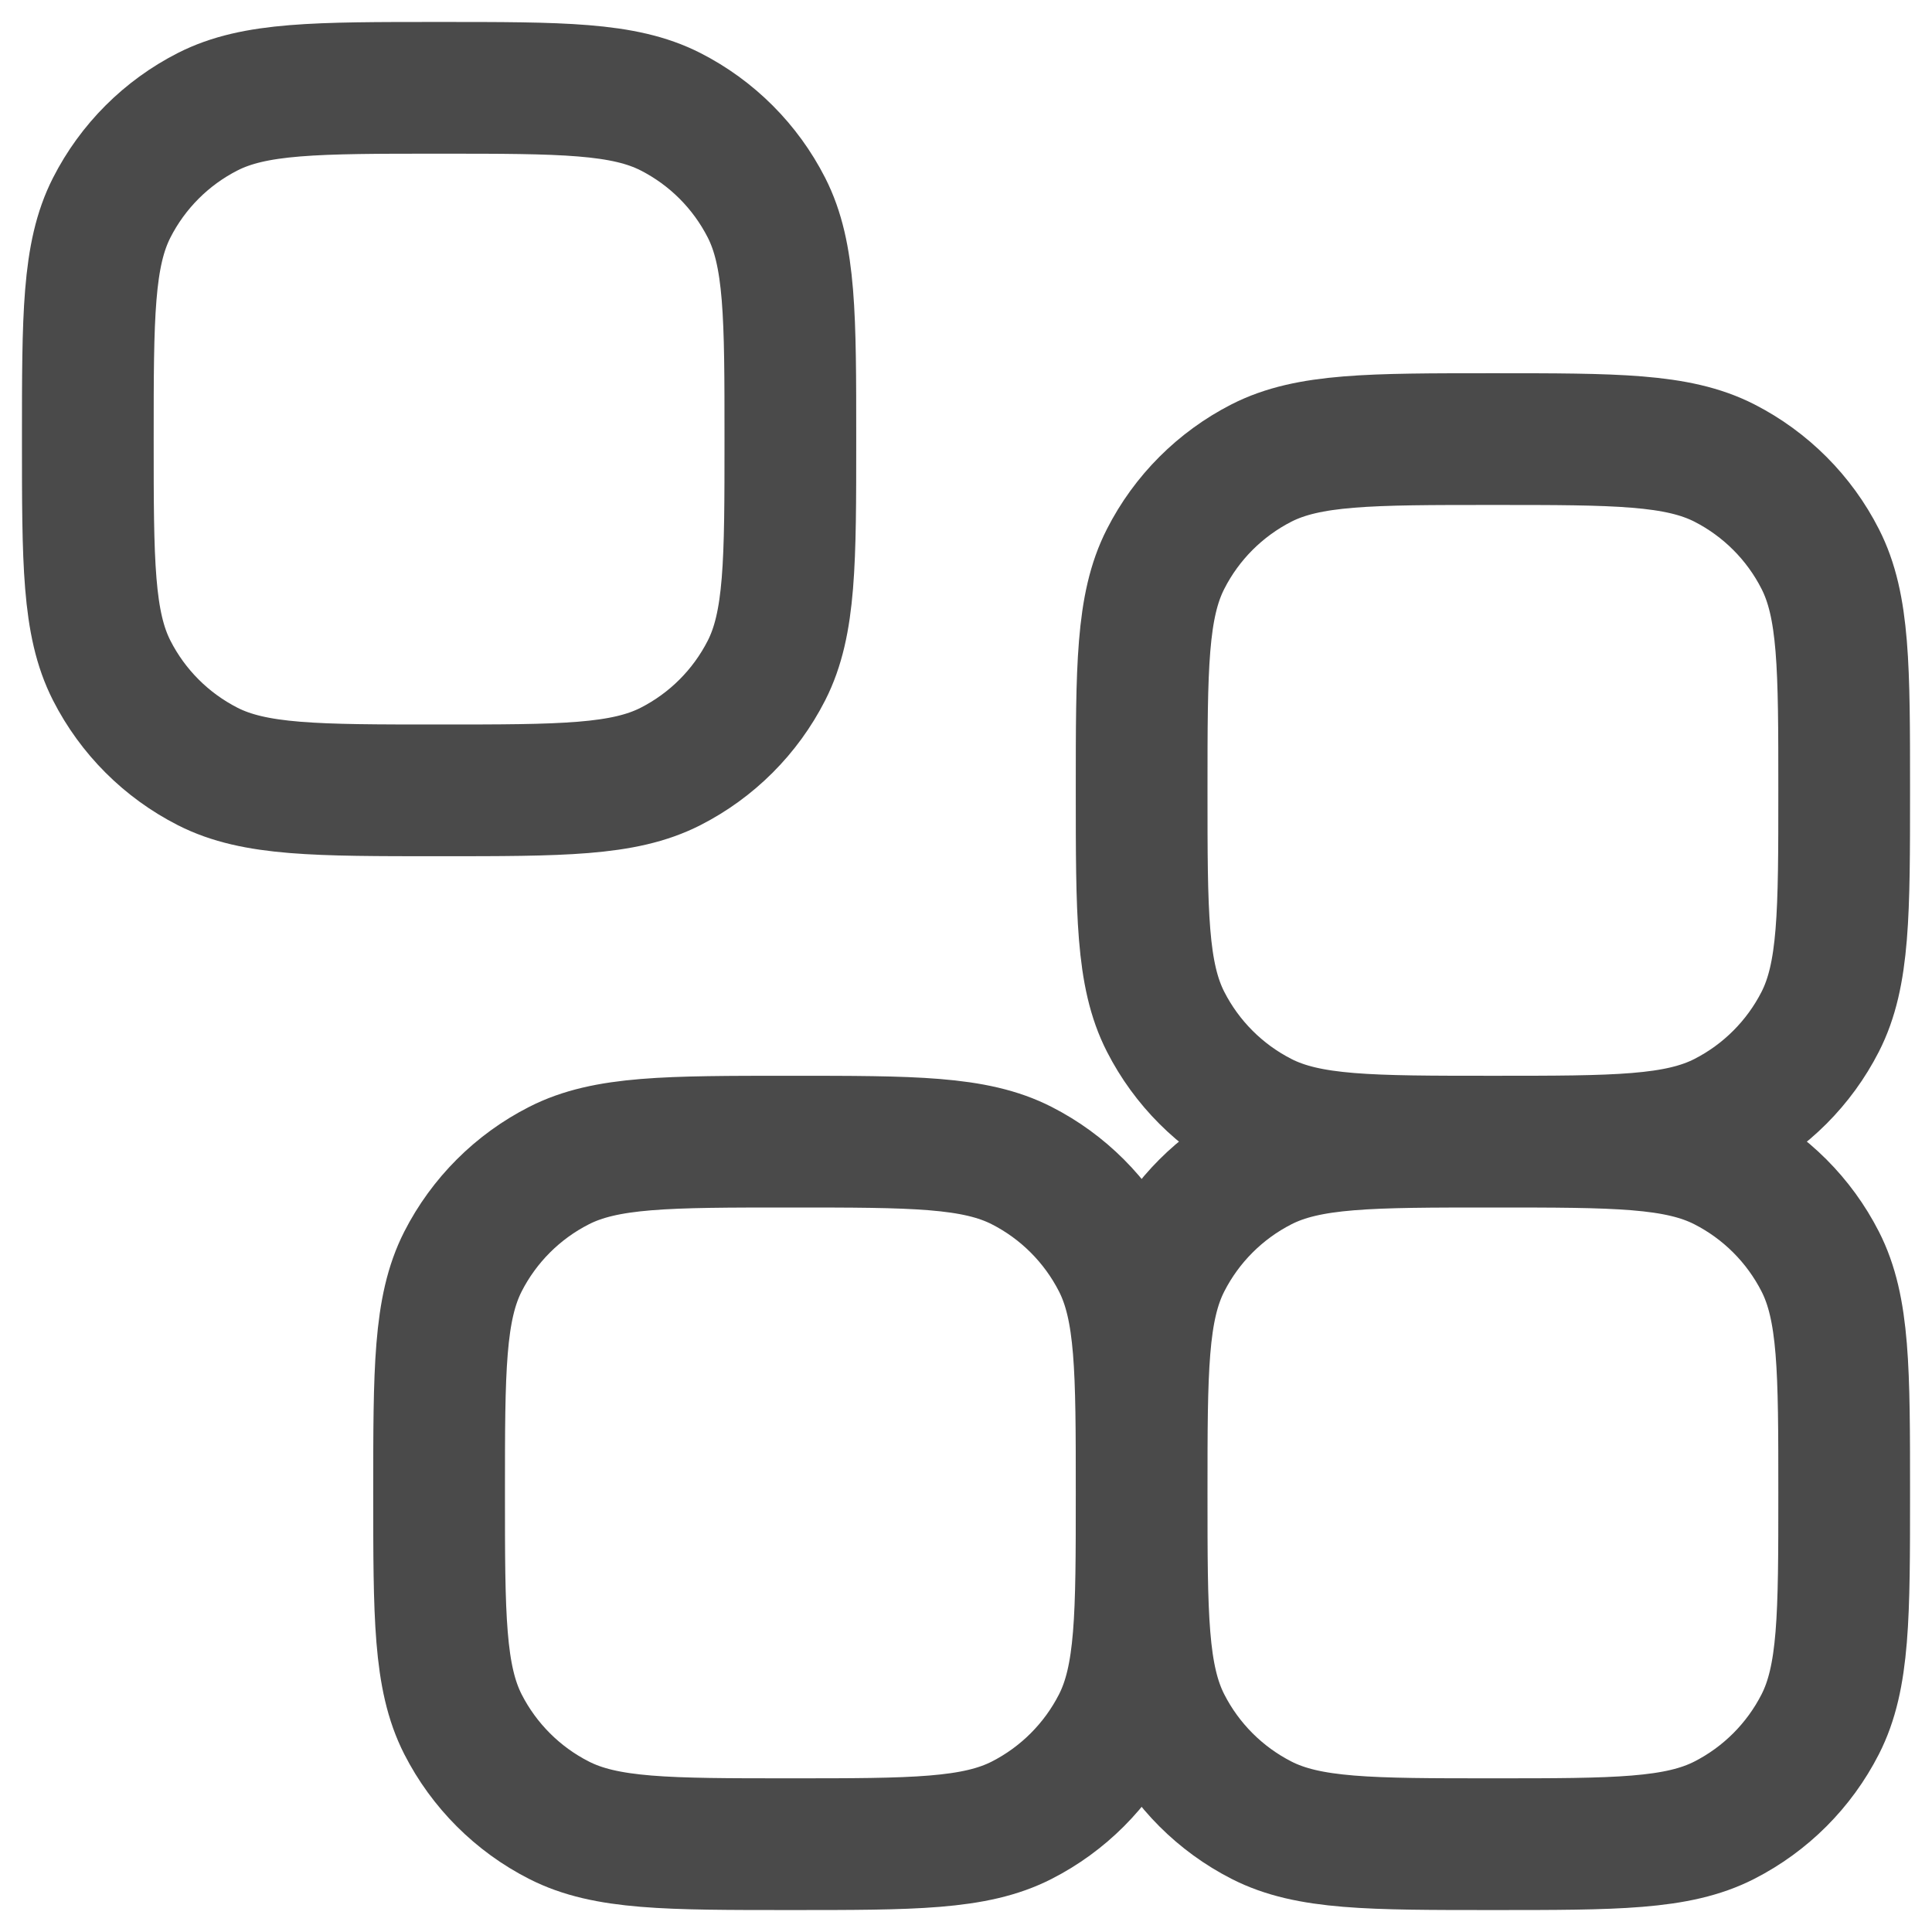 <svg width="22" height="22" viewBox="0 0 22 22" fill="none" xmlns="http://www.w3.org/2000/svg">
<path d="M13 17C13 18.4 13 19.1 13.273 19.635C13.513 20.105 13.895 20.487 14.365 20.727C14.9 21 15.6 21 17 21C18.4 21 19.1 21 19.635 20.727C20.105 20.487 20.487 20.105 20.727 19.635C21 19.1 21 18.4 21 17C21 15.6 21 14.9 20.727 14.365C20.487 13.895 20.105 13.513 19.635 13.273C19.1 13 18.4 13 17 13M13 17C13 15.6 13 14.9 13.273 14.365C13.513 13.895 13.895 13.513 14.365 13.273C14.9 13 15.6 13 17 13M13 17C13 18.4 13 19.1 12.727 19.635C12.487 20.105 12.105 20.487 11.635 20.727C11.1 21 10.4 21 9 21C7.6 21 6.9 21 6.365 20.727C5.895 20.488 5.512 20.105 5.272 19.635C5 19.1 5 18.4 5 17C5 15.6 5 14.9 5.272 14.365C5.512 13.895 5.895 13.512 6.365 13.273C6.9 13 7.6 13 9 13C10.4 13 11.1 13 11.635 13.273C12.105 13.513 12.487 13.895 12.727 14.365C13 14.9 13 15.6 13 17ZM17 13C18.4 13 19.1 13 19.635 12.727C20.105 12.487 20.487 12.105 20.727 11.635C21 11.1 21 10.4 21 9C21 7.6 21 6.9 20.727 6.365C20.488 5.895 20.105 5.512 19.635 5.272C19.1 5 18.4 5 17 5C15.6 5 14.9 5 14.365 5.272C13.895 5.512 13.512 5.895 13.273 6.365C13 6.9 13 7.6 13 9C13 10.4 13 11.1 13.273 11.635C13.513 12.105 13.895 12.487 14.365 12.727C14.9 13 15.6 13 17 13ZM9 5C9 6.4 9 7.1 8.728 7.635C8.488 8.106 8.106 8.488 7.635 8.728C7.1 9 6.4 9 5 9C3.6 9 2.9 9 2.365 8.728C1.894 8.488 1.512 8.106 1.272 7.635C1 7.1 1 6.4 1 5C1 3.6 1 2.9 1.272 2.365C1.512 1.894 1.894 1.512 2.365 1.272C2.9 1 3.6 1 5 1C6.4 1 7.1 1 7.635 1.272C8.106 1.512 8.488 1.894 8.728 2.365C9 2.9 9 3.6 9 5Z" stroke="#4A4A4A" stroke-width="1.5" stroke-linecap="round" stroke-linejoin="round"/>
</svg>
